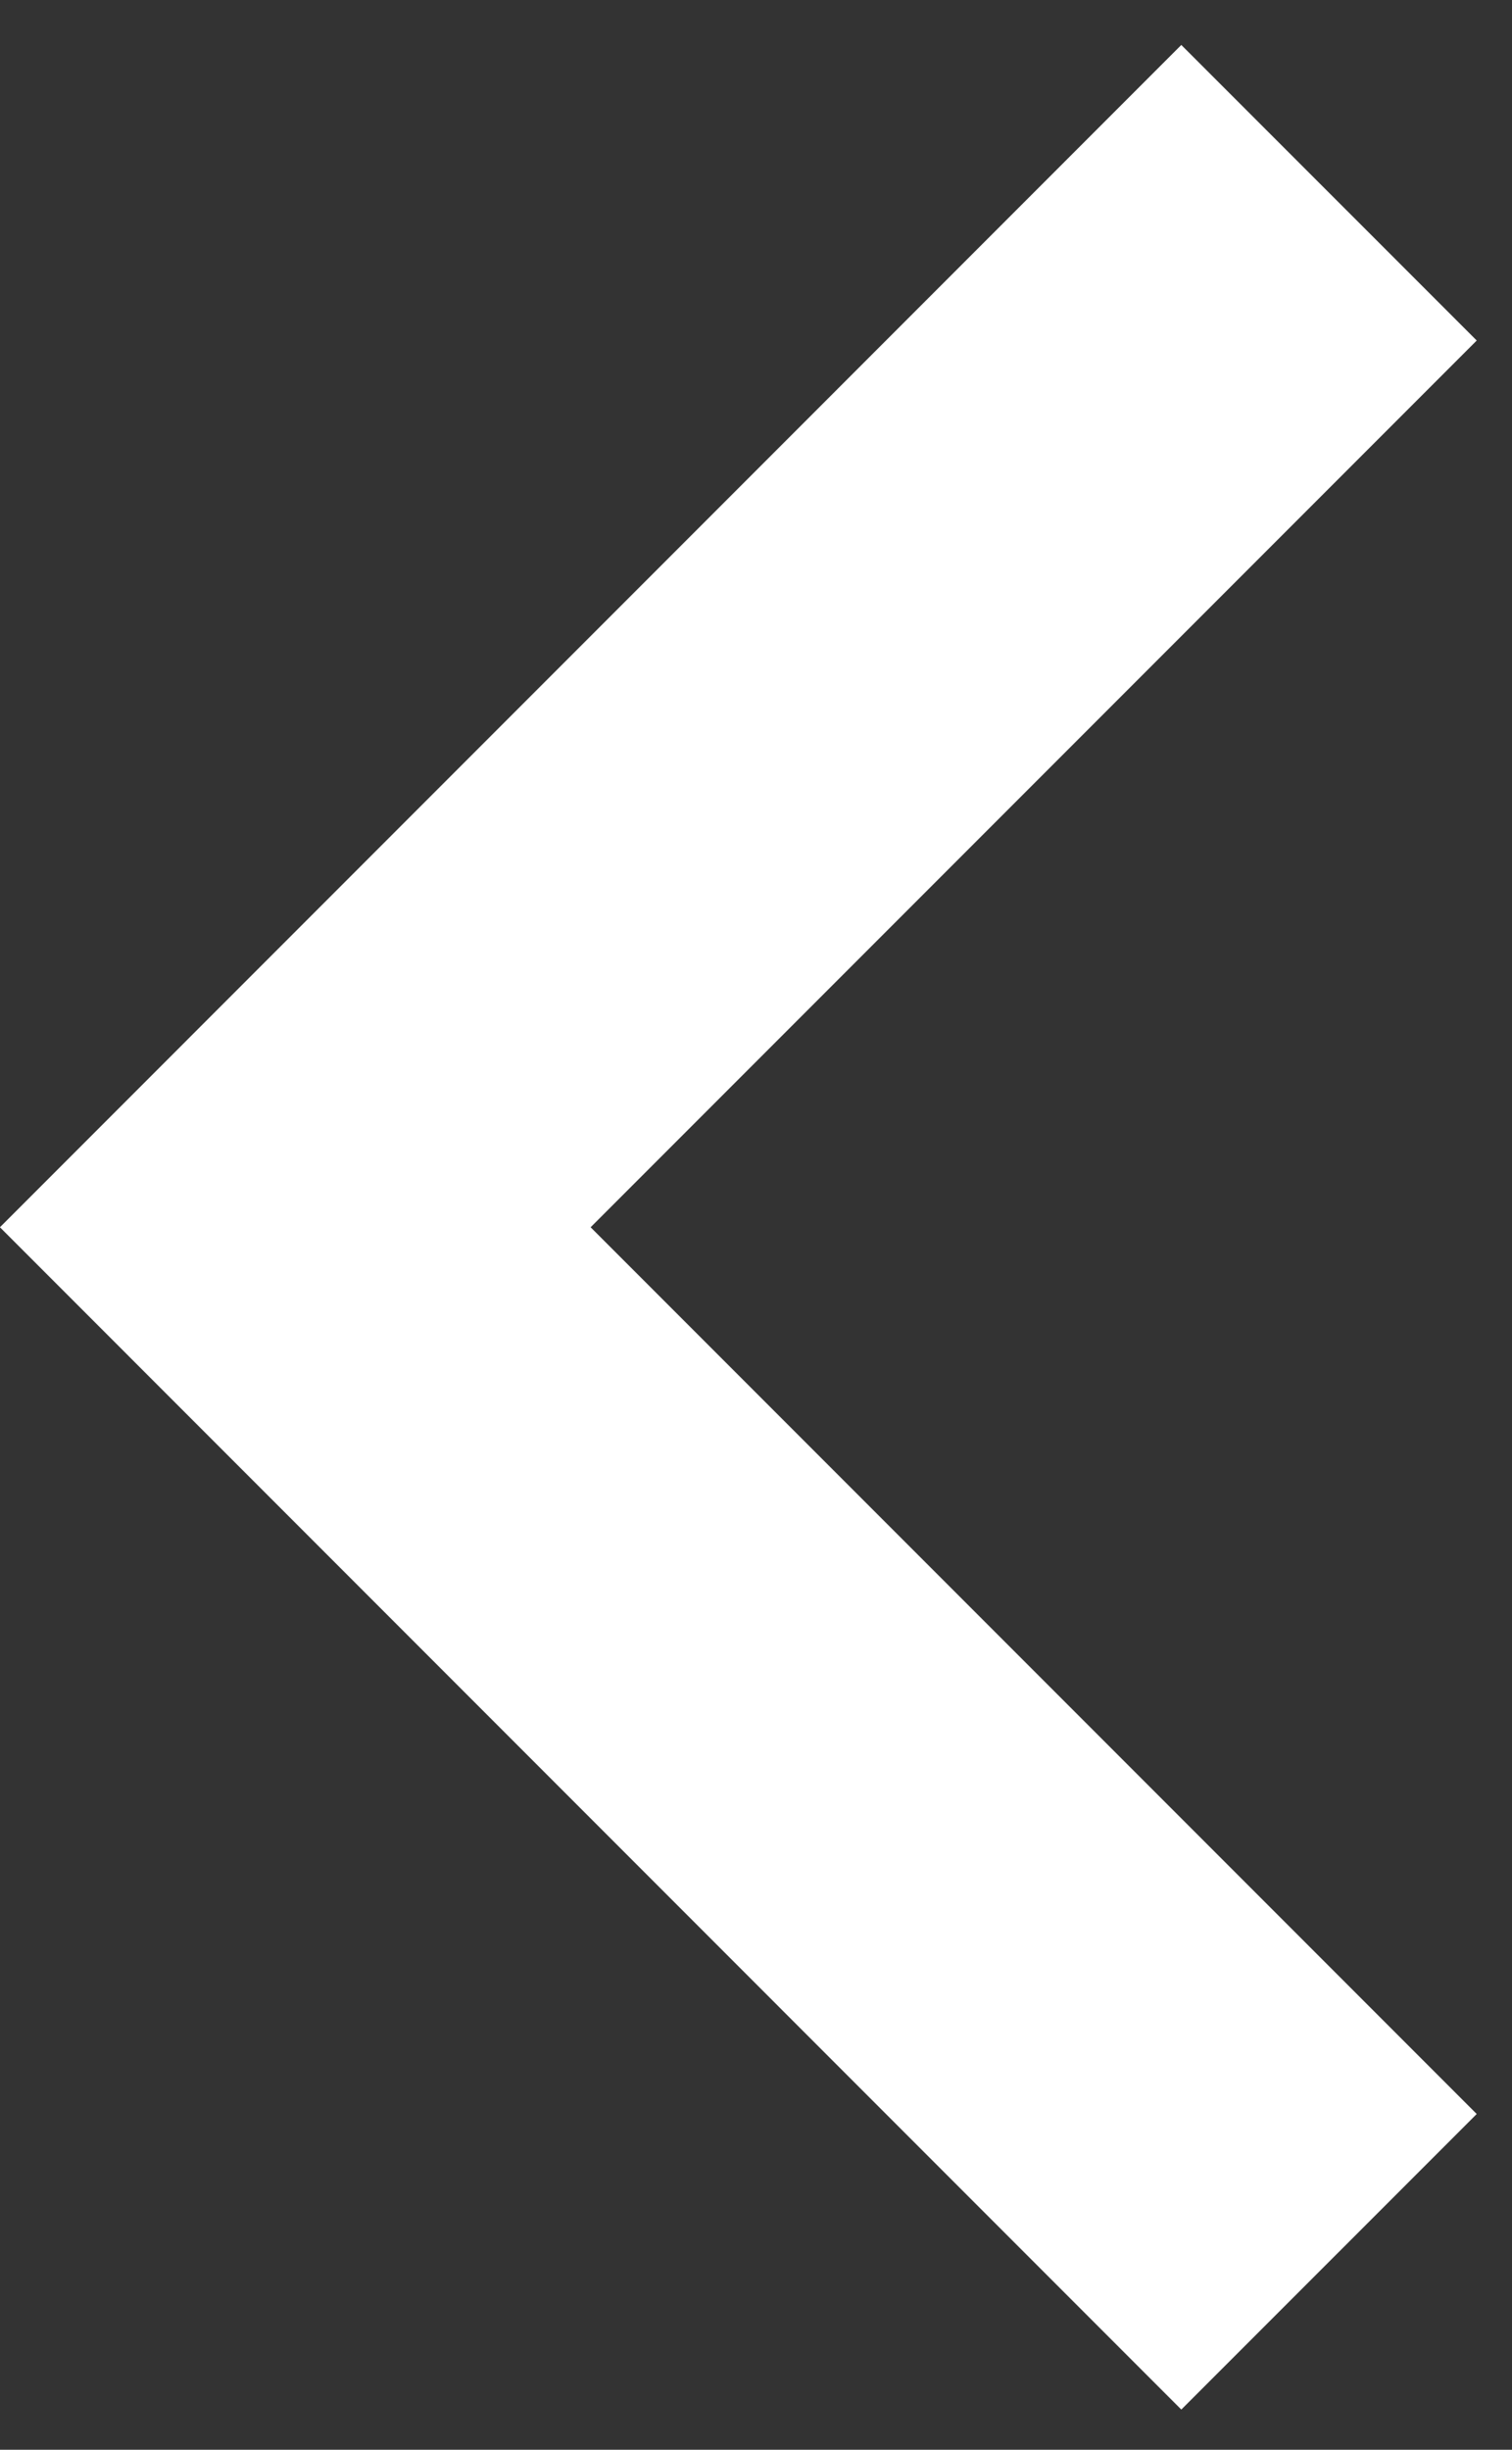 <svg width="21" height="34" viewBox="0 0 21 34" fill="none" xmlns="http://www.w3.org/2000/svg">
<rect x="0" y="0" width="21" height="34" fill="#333333" stroke="none"/>
<path fill-rule="evenodd" clip-rule="evenodd" d="M16.407 0.624L-0.001 17.033L16.407 33.442L20.51 29.34L8.203 17.033L20.51 4.726L16.407 0.624Z" fill="white"/>
</svg>
